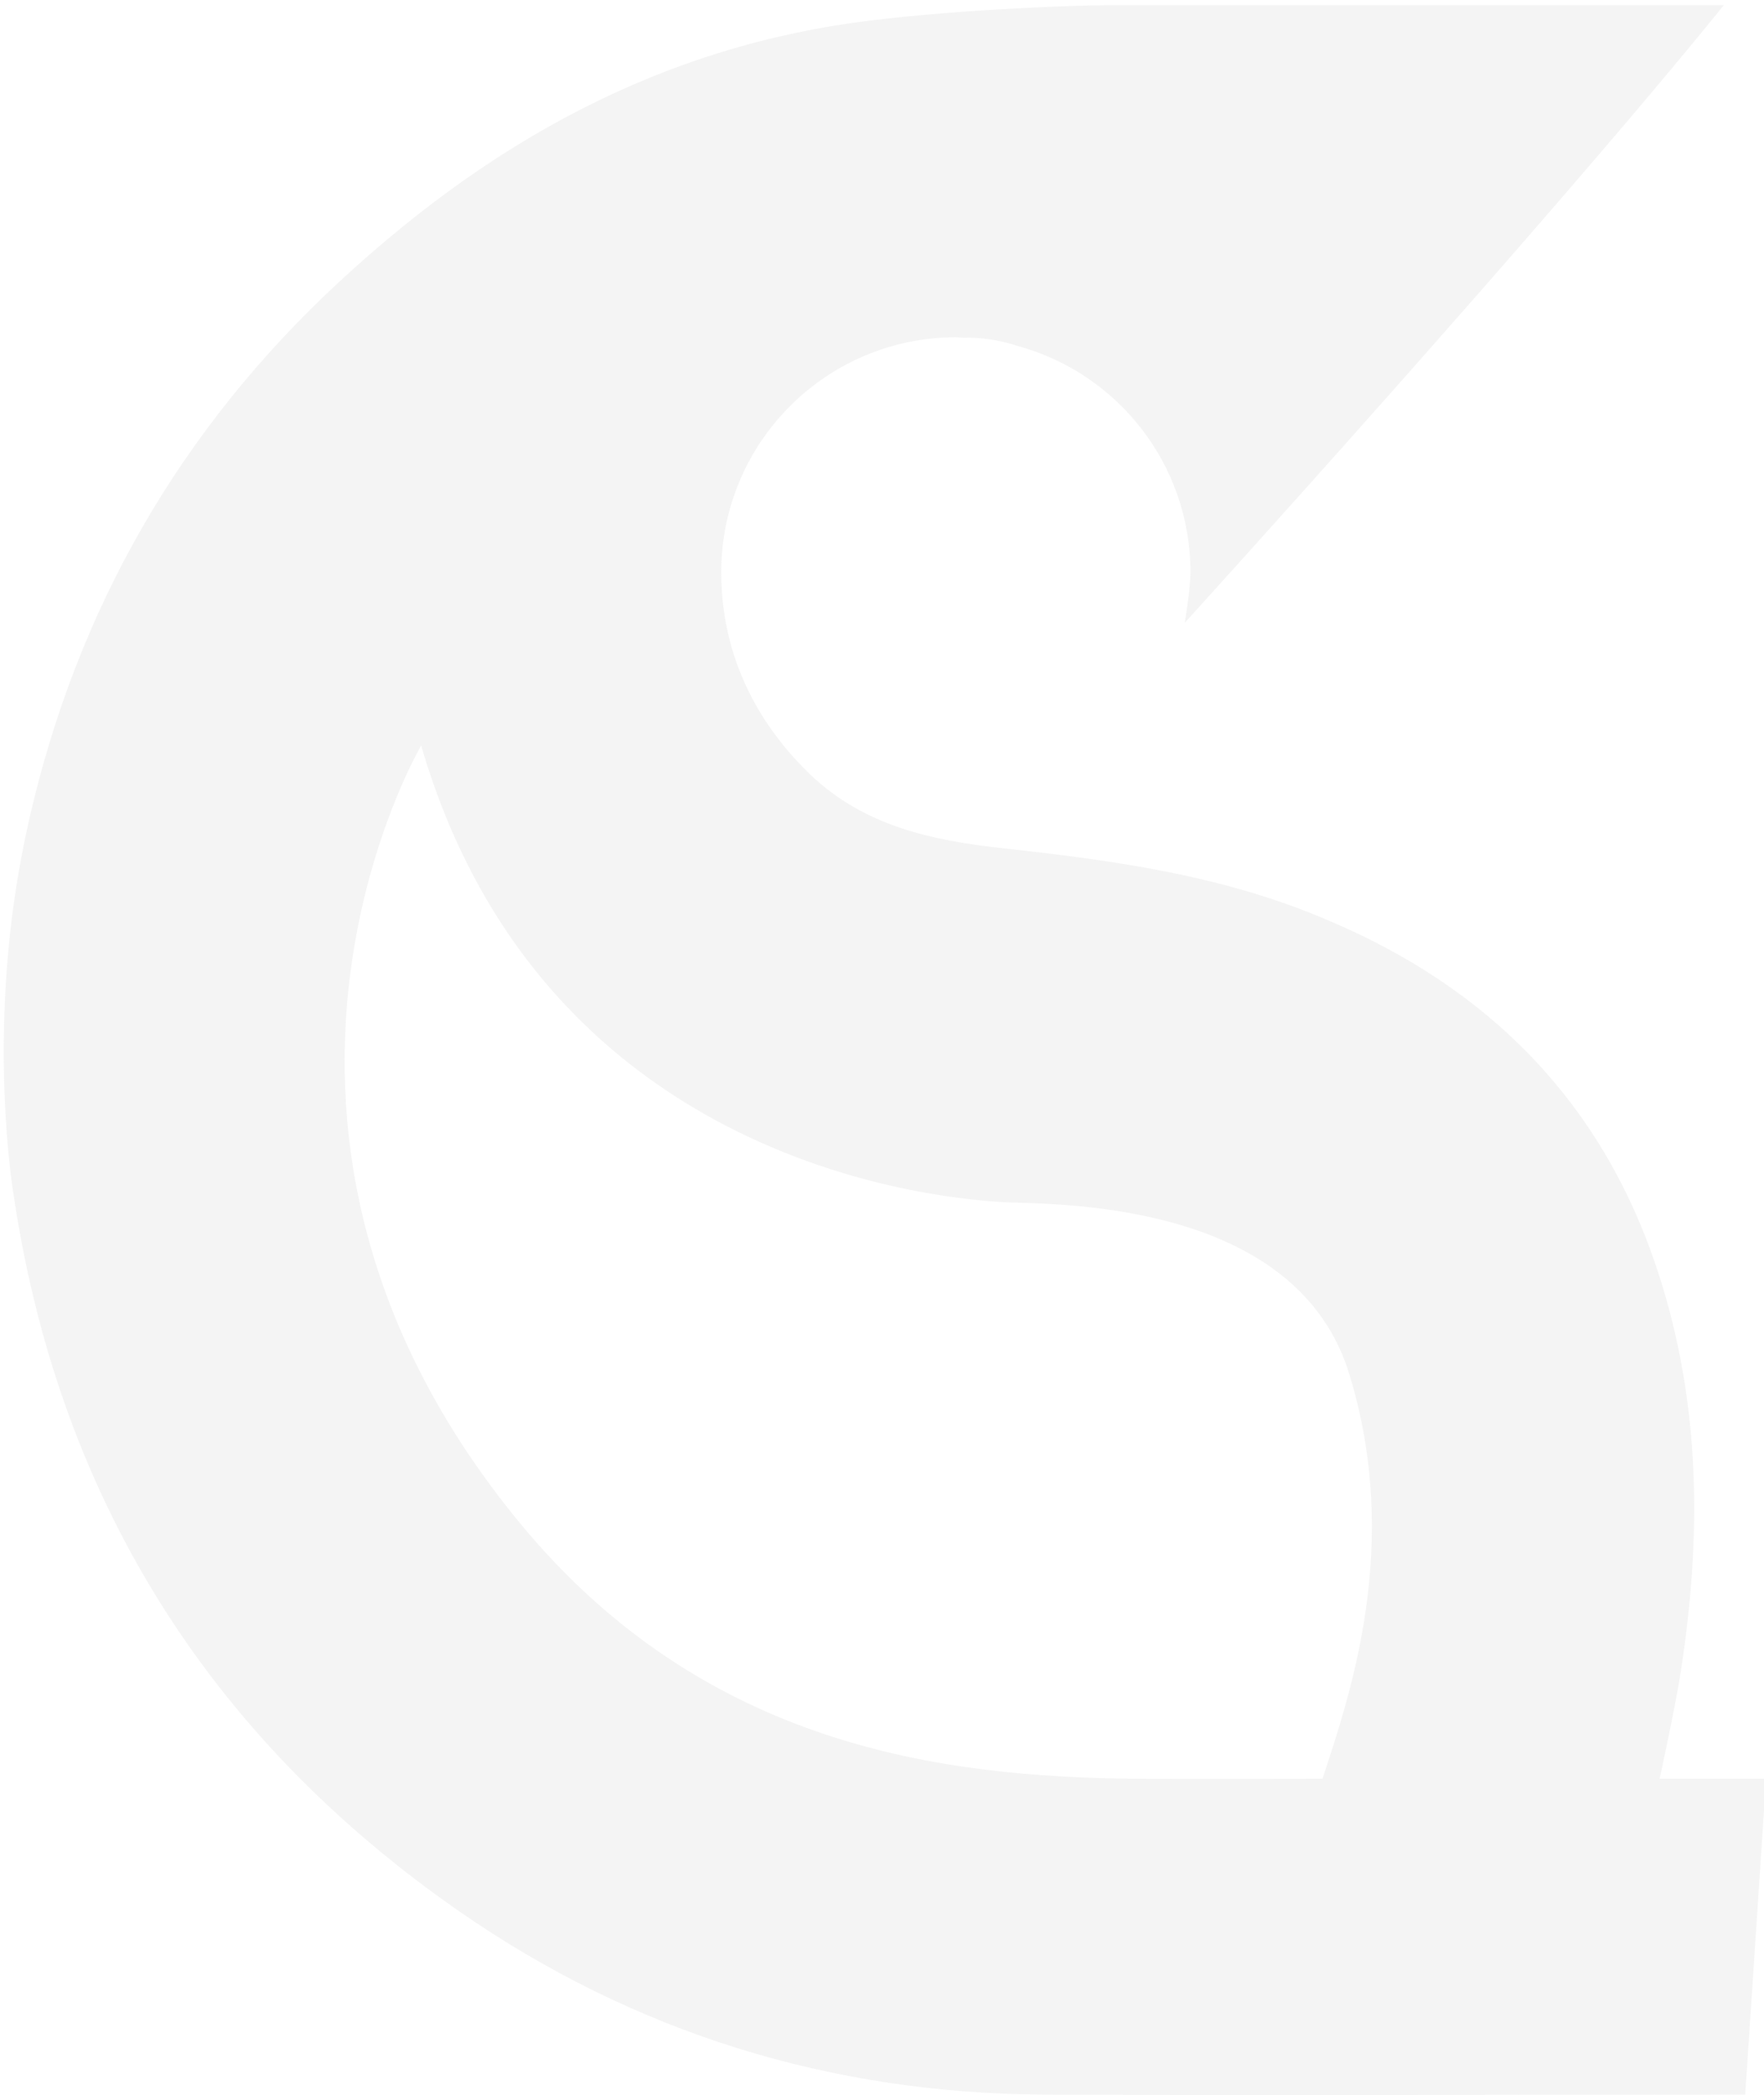 <?xml version="1.0" encoding="utf-8"?>
<!-- Generator: Adobe Illustrator 19.0.0, SVG Export Plug-In . SVG Version: 6.00 Build 0)  -->
<svg version="1.1" id="Calque_1" xmlns="http://www.w3.org/2000/svg" xmlns:xlink="http://www.w3.org/1999/xlink" x="0px" y="0px"
	 viewBox="0 0 338 401.3" style="enable-background:new 0 0 338 401.3;" xml:space="preserve">
<style type="text/css">
	.st0{opacity:0.15;fill:#B9B9B9;}
</style>
<path class="st0" d="M318,340.7c0,0,3.1-14.1,4.1-20.8c3.9-25.4,3.8-50.6-4.1-75.3c-10.5-33.1-32.6-55.5-64.4-68.7
	c-19.6-8.2-39.4-11-61.2-13.4c-13.9-1.5-26.8-4.3-37.1-14.1c-7.5-7.2-17.1-19.9-17.1-38.8c0-24.8,20.1-45,45-45c0.5,0,1,0.1,1.4,0.1
	c3.3-0.1,6.9,0.4,10.5,1.6c19,5.2,33,22.6,33,43.3c0,3.3-1.1,9.7-1.1,9.7s69-75.9,103.3-118.3H211.9c-4.9,0-26.7,0.7-44.9,2.9
	c-39.6,4.8-73.5,22.8-105,52.9C32.3,85.4,13.3,120.1,4.8,160.6c-7,33.5-3,62.6-2.4,66.9c8.4,58.6,37.1,104.9,85.6,138.6
	c33.6,23.3,71.2,34.9,112.2,35.1c44.7,0.2,89.4,0,134.2,0l4-60.5H318z M253.4,340.7c0,0-22.3,0.1-36.2,0
	c-36.2-0.4-82.1-5.9-117.6-49c-62.2-75.5-18.9-148.9-18.9-148.9c23.7,81.3,101,87,112.5,87.5c11.5,0.4,55.6,0.4,65.4,33.1
	C268.5,295.9,258.8,324.3,253.4,340.7"/>
</svg>
